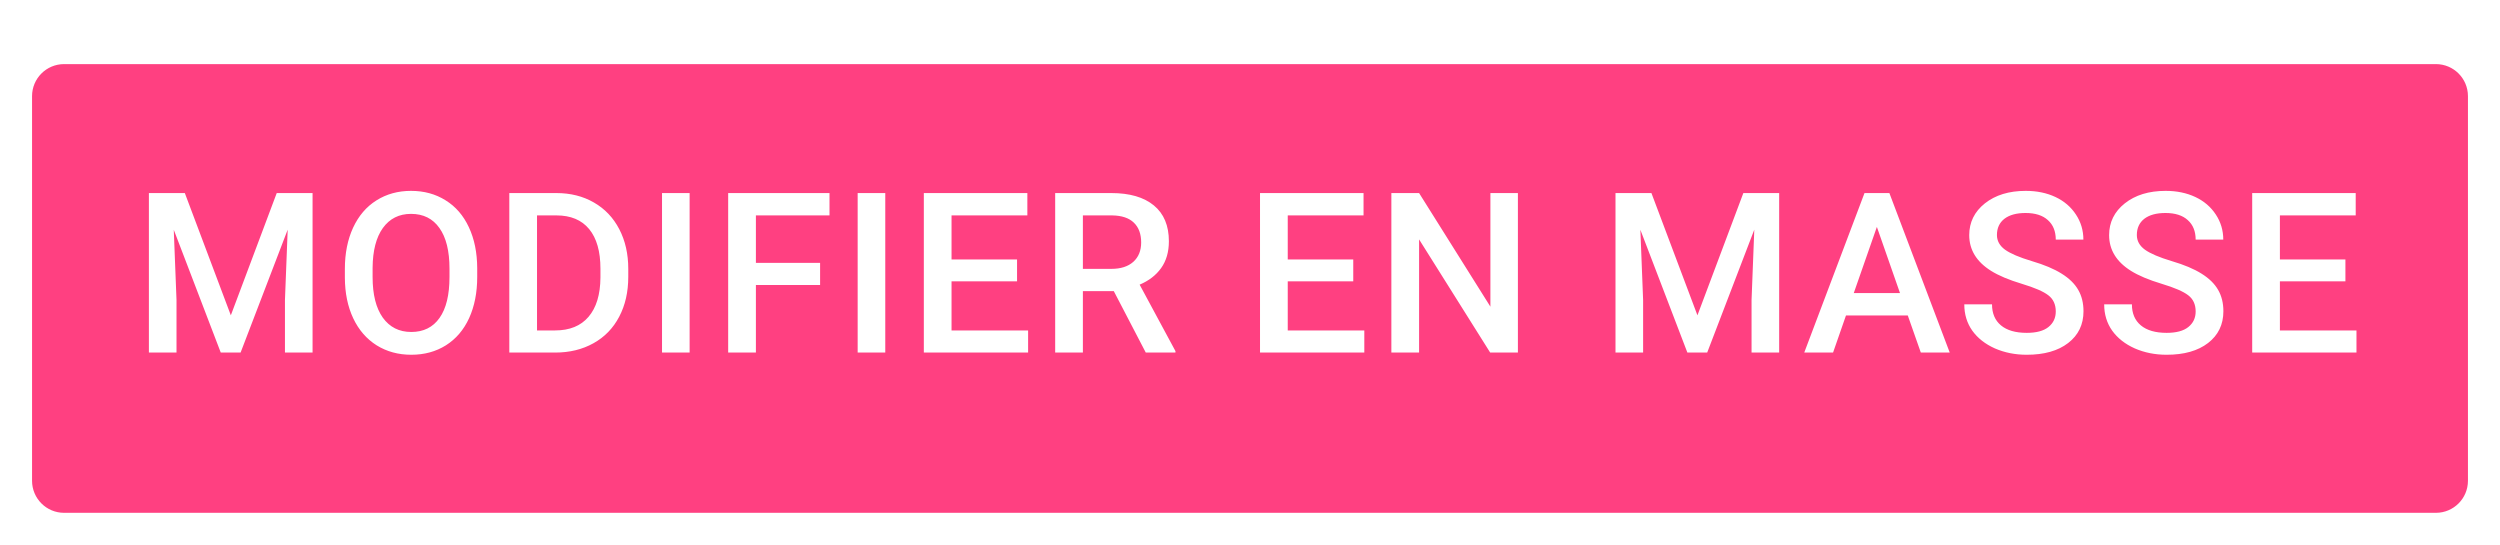 <svg width="156" height="34" viewBox="0 0 156 34" fill="none" xmlns="http://www.w3.org/2000/svg">
<g filter="url(#filter0_dd)">
<path fill-rule="evenodd" clip-rule="evenodd" d="M4 2C2.895 2 2 2.895 2 4V28C2 29.105 2.895 30 4 30H152C153.105 30 154 29.105 154 28V4C154 2.895 153.105 2 152 2H4Z" fill="#FF4081"/>
</g>
<path d="M11.533 12.047L14.404 19.676L17.268 12.047H19.504V22H17.781V18.719L17.952 14.33L15.013 22H13.775L10.843 14.337L11.014 18.719V22H9.291V12.047H11.533ZM29.778 17.283C29.778 18.259 29.609 19.115 29.272 19.854C28.935 20.587 28.452 21.152 27.823 21.549C27.198 21.941 26.479 22.137 25.663 22.137C24.856 22.137 24.136 21.941 23.503 21.549C22.874 21.152 22.386 20.59 22.04 19.86C21.698 19.131 21.525 18.29 21.52 17.338V16.777C21.52 15.807 21.691 14.95 22.033 14.207C22.379 13.464 22.864 12.897 23.489 12.505C24.118 12.108 24.838 11.91 25.649 11.91C26.46 11.91 27.178 12.106 27.802 12.498C28.431 12.885 28.917 13.446 29.258 14.18C29.6 14.909 29.773 15.759 29.778 16.73V17.283ZM28.048 16.764C28.048 15.661 27.839 14.815 27.419 14.227C27.005 13.64 26.415 13.346 25.649 13.346C24.902 13.346 24.316 13.64 23.892 14.227C23.473 14.811 23.259 15.638 23.25 16.709V17.283C23.25 18.377 23.462 19.222 23.885 19.819C24.314 20.416 24.906 20.715 25.663 20.715C26.428 20.715 27.016 20.423 27.426 19.84C27.841 19.256 28.048 18.404 28.048 17.283V16.764ZM31.781 22V12.047H34.72C35.6 12.047 36.379 12.243 37.058 12.635C37.742 13.027 38.27 13.583 38.644 14.303C39.018 15.023 39.204 15.848 39.204 16.777V17.276C39.204 18.22 39.015 19.049 38.637 19.765C38.263 20.48 37.728 21.032 37.031 21.419C36.338 21.806 35.543 22 34.645 22H31.781ZM33.51 13.441V20.619H34.638C35.545 20.619 36.24 20.337 36.723 19.771C37.211 19.202 37.459 18.386 37.468 17.324V16.77C37.468 15.69 37.233 14.866 36.764 14.296C36.295 13.726 35.613 13.441 34.72 13.441H33.51ZM43.032 22H41.31V12.047H43.032V22ZM51.174 17.782H47.168V22H45.438V12.047H51.761V13.441H47.168V16.401H51.174V17.782ZM55.241 22H53.518V12.047H55.241V22ZM63.464 17.557H59.376V20.619H64.154V22H57.647V12.047H64.107V13.441H59.376V16.189H63.464V17.557ZM69.5 18.165H67.572V22H65.843V12.047H69.343C70.491 12.047 71.377 12.304 72.002 12.819C72.626 13.334 72.938 14.079 72.938 15.055C72.938 15.72 72.777 16.278 72.453 16.73C72.134 17.176 71.687 17.52 71.113 17.762L73.349 21.911V22H71.496L69.5 18.165ZM67.572 16.777H69.35C69.933 16.777 70.389 16.631 70.717 16.34C71.045 16.044 71.209 15.64 71.209 15.13C71.209 14.597 71.056 14.184 70.751 13.893C70.45 13.601 69.999 13.45 69.397 13.441H67.572V16.777ZM84.443 17.557H80.355V20.619H85.133V22H78.625V12.047H85.085V13.441H80.355V16.189H84.443V17.557ZM94.717 22H92.987L88.551 14.938V22H86.821V12.047H88.551L93.001 19.136V12.047H94.717V22ZM103.049 12.047L105.92 19.676L108.785 12.047H111.02V22H109.297V18.719L109.468 14.33L106.529 22H105.292L102.359 14.337L102.53 18.719V22H100.807V12.047H103.049ZM119.045 19.683H115.19L114.383 22H112.585L116.345 12.047H117.897L121.663 22H119.859L119.045 19.683ZM115.675 18.288H118.56L117.117 14.159L115.675 18.288ZM128.28 19.436C128.28 18.999 128.125 18.662 127.815 18.425C127.51 18.188 126.956 17.949 126.154 17.707C125.352 17.465 124.714 17.197 124.24 16.9C123.333 16.331 122.88 15.588 122.88 14.672C122.88 13.87 123.206 13.209 123.857 12.69C124.514 12.17 125.364 11.91 126.407 11.91C127.1 11.91 127.717 12.038 128.26 12.293C128.802 12.548 129.228 12.913 129.538 13.387C129.848 13.856 130.003 14.378 130.003 14.952H128.28C128.28 14.433 128.116 14.027 127.788 13.735C127.464 13.439 127 13.291 126.394 13.291C125.828 13.291 125.389 13.412 125.074 13.653C124.764 13.895 124.609 14.232 124.609 14.665C124.609 15.03 124.778 15.335 125.115 15.581C125.452 15.823 126.008 16.06 126.783 16.292C127.558 16.52 128.18 16.782 128.649 17.078C129.119 17.37 129.463 17.707 129.682 18.09C129.9 18.468 130.01 18.912 130.01 19.423C130.01 20.252 129.691 20.913 129.053 21.405C128.419 21.893 127.558 22.137 126.469 22.137C125.749 22.137 125.086 22.005 124.479 21.74C123.878 21.471 123.408 21.102 123.071 20.633C122.739 20.163 122.572 19.616 122.572 18.992H124.302C124.302 19.557 124.489 19.995 124.862 20.305C125.236 20.615 125.771 20.77 126.469 20.77C127.07 20.77 127.521 20.649 127.822 20.407C128.128 20.161 128.28 19.838 128.28 19.436ZM137.009 19.436C137.009 18.999 136.855 18.662 136.545 18.425C136.239 18.188 135.686 17.949 134.883 17.707C134.081 17.465 133.443 17.197 132.969 16.9C132.063 16.331 131.609 15.588 131.609 14.672C131.609 13.87 131.935 13.209 132.587 12.69C133.243 12.17 134.093 11.91 135.136 11.91C135.829 11.91 136.447 12.038 136.989 12.293C137.531 12.548 137.957 12.913 138.267 13.387C138.577 13.856 138.732 14.378 138.732 14.952H137.009C137.009 14.433 136.845 14.027 136.517 13.735C136.194 13.439 135.729 13.291 135.123 13.291C134.558 13.291 134.118 13.412 133.803 13.653C133.494 13.895 133.339 14.232 133.339 14.665C133.339 15.03 133.507 15.335 133.844 15.581C134.182 15.823 134.738 16.06 135.512 16.292C136.287 16.52 136.909 16.782 137.379 17.078C137.848 17.37 138.192 17.707 138.411 18.09C138.63 18.468 138.739 18.912 138.739 19.423C138.739 20.252 138.42 20.913 137.782 21.405C137.148 21.893 136.287 22.137 135.198 22.137C134.478 22.137 133.815 22.005 133.209 21.74C132.607 21.471 132.138 21.102 131.8 20.633C131.468 20.163 131.301 19.616 131.301 18.992H133.031C133.031 19.557 133.218 19.995 133.591 20.305C133.965 20.615 134.501 20.77 135.198 20.77C135.799 20.77 136.251 20.649 136.551 20.407C136.857 20.161 137.009 19.838 137.009 19.436ZM146.354 17.557H142.266V20.619H147.044V22H140.537V12.047H146.996V13.441H142.266V16.189H146.354V17.557Z" fill="white"/>
<defs>
<filter id="filter0_dd" x="0" y="0" width="156" height="34" filterUnits="userSpaceOnUse" color-interpolation-filters="sRGB">
<feFlood flood-opacity="0" result="BackgroundImageFix"/>
<feColorMatrix in="SourceAlpha" type="matrix" values="0 0 0 0 0 0 0 0 0 0 0 0 0 0 0 0 0 0 127 0"/>
<feOffset dy="2"/>
<feGaussianBlur stdDeviation="1"/>
<feColorMatrix type="matrix" values="0 0 0 0 0 0 0 0 0 0 0 0 0 0 0 0 0 0 0.24 0"/>
<feBlend mode="normal" in2="BackgroundImageFix" result="effect1_dropShadow"/>
<feColorMatrix in="SourceAlpha" type="matrix" values="0 0 0 0 0 0 0 0 0 0 0 0 0 0 0 0 0 0 127 0"/>
<feOffset/>
<feGaussianBlur stdDeviation="1"/>
<feColorMatrix type="matrix" values="0 0 0 0 0 0 0 0 0 0 0 0 0 0 0 0 0 0 0.12 0"/>
<feBlend mode="normal" in2="effect1_dropShadow" result="effect2_dropShadow"/>
<feBlend mode="normal" in="SourceGraphic" in2="effect2_dropShadow" result="shape"/>
</filter>
</defs>
</svg>
